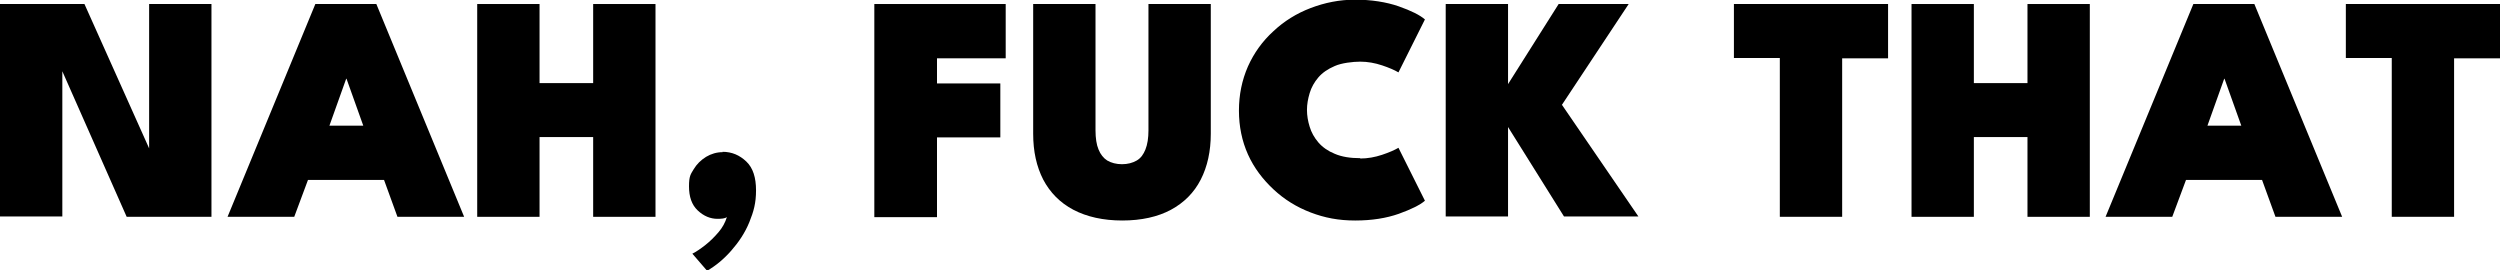<svg id="Layer_1" xmlns="http://www.w3.org/2000/svg" version="1.1" viewBox="0 0 746 80.7">
  <path d="M17.2,18.1l1.4.2v46.3H0V1.2h25.2l20.7,46.2-1.4.3V1.2h18.6v63.5h-25.3L17.2,18.1Z" fill="#000000"/>
  <path d="M94.1,1.2h18.2l26.2,63.5h-19.9l-4-11h-22.7l-4.1,11h-19.9L94.1,1.2ZM98.2,37.5h10.2l-5-14h-.1l-5,14Z" fill="#000000"/>
  <path d="M177,40.9h-16v23.8h-18.6V1.2h18.6v23.6h16V1.2h18.6v63.5h-18.6v-23.8Z" fill="#000000"/>
  <path d="M215.6,45.3c2.8,0,5.1,1,7.1,2.9,2,1.9,2.9,4.8,2.9,8.6s-.7,6.3-2,9.5-3.2,6-5.4,8.5c-2.2,2.5-4.6,4.5-7.2,6l-4.4-5.1c1.2-.6,2.5-1.5,3.9-2.6,1.4-1.1,2.7-2.4,3.9-3.8s2-2.9,2.5-4.5c-.6.4-1.5.5-2.8.5-2.1,0-4.1-.8-5.9-2.5-1.8-1.7-2.6-4.1-2.6-7.2s.5-3.6,1.4-5.1c.9-1.5,2.1-2.7,3.7-3.7,1.5-.9,3.2-1.4,5-1.4Z" fill="#000000"/>
  <path d="M260.9,1.2h39.2v16.2h-20.5v7.5h18.9v16.1h-18.9v23.8h-18.7V1.2Z" fill="#000000"/>
  <path d="M342.7,1.2h18.6v38.7c0,5.2-1,9.8-3,13.7s-5,6.9-8.9,9c-3.9,2.1-8.8,3.2-14.5,3.2s-10.6-1.1-14.6-3.2c-4-2.1-7-5.2-9-9-2-3.9-3-8.4-3-13.7V1.2h18.6v37.7c0,2.3.3,4.3.9,5.7.6,1.5,1.5,2.6,2.6,3.3,1.2.7,2.7,1.1,4.4,1.1s3.2-.4,4.4-1.1c1.2-.7,2-1.8,2.6-3.3.6-1.5.9-3.4.9-5.7V1.2Z" fill="#000000"/>
  <path d="M405.9,47.3c2.2,0,4.4-.4,6.5-1.1,2.1-.7,3.7-1.4,4.9-2.1l7.9,15.8c-1.5,1.3-4.2,2.6-7.8,3.9-3.7,1.3-8,2-13,2s-9.1-.8-13.3-2.4c-4.2-1.6-7.9-3.9-11.1-6.9-3.2-3-5.8-6.4-7.6-10.4-1.8-4-2.7-8.4-2.7-13.1s.9-9.1,2.7-13.2c1.8-4,4.3-7.5,7.6-10.5,3.2-3,6.9-5.3,11.1-6.9,4.2-1.6,8.6-2.5,13.3-2.5s9.3.7,13,2c3.7,1.3,6.3,2.6,7.8,3.9l-7.9,15.8c-1.2-.7-2.8-1.4-4.9-2.1-2.1-.7-4.3-1.1-6.5-1.1s-5.6.4-7.6,1.3c-2.1.9-3.7,2-4.9,3.4-1.2,1.4-2.1,3-2.6,4.7-.5,1.7-.8,3.3-.8,5s.3,3.4.8,5c.5,1.7,1.4,3.3,2.6,4.7,1.2,1.4,2.9,2.6,4.9,3.4,2.1.9,4.6,1.3,7.6,1.3Z" fill="#000000"/>
  <path d="M466.1,31.3l22.8,33.3h-22.2l-16.7-26.7v26.7h-18.6V1.2h18.6v23.9l15.1-23.9h20.9l-20,30.2Z" fill="#000000"/>
  <path d="M531.1,17.3h-13.7V1.2h46v16.2h-13.7v47.3h-18.6V17.3Z" fill="#000000"/>
  <path d="M605,40.9h-16v23.8h-18.6V1.2h18.6v23.6h16V1.2h18.6v63.5h-18.6v-23.8Z" fill="#000000"/>
  <path d="M654.5,1.2h18.2l26.2,63.5h-19.9l-4-11h-22.7l-4.1,11h-19.9l26.2-63.5ZM658.6,37.5h10.2l-5-14h-.1l-5,14Z" fill="#000000"/>
  <path d="M713.7,17.3h-13.7V1.2h46v16.2h-13.7v47.3h-18.6V17.3Z" fill="#000000"/>
</svg>